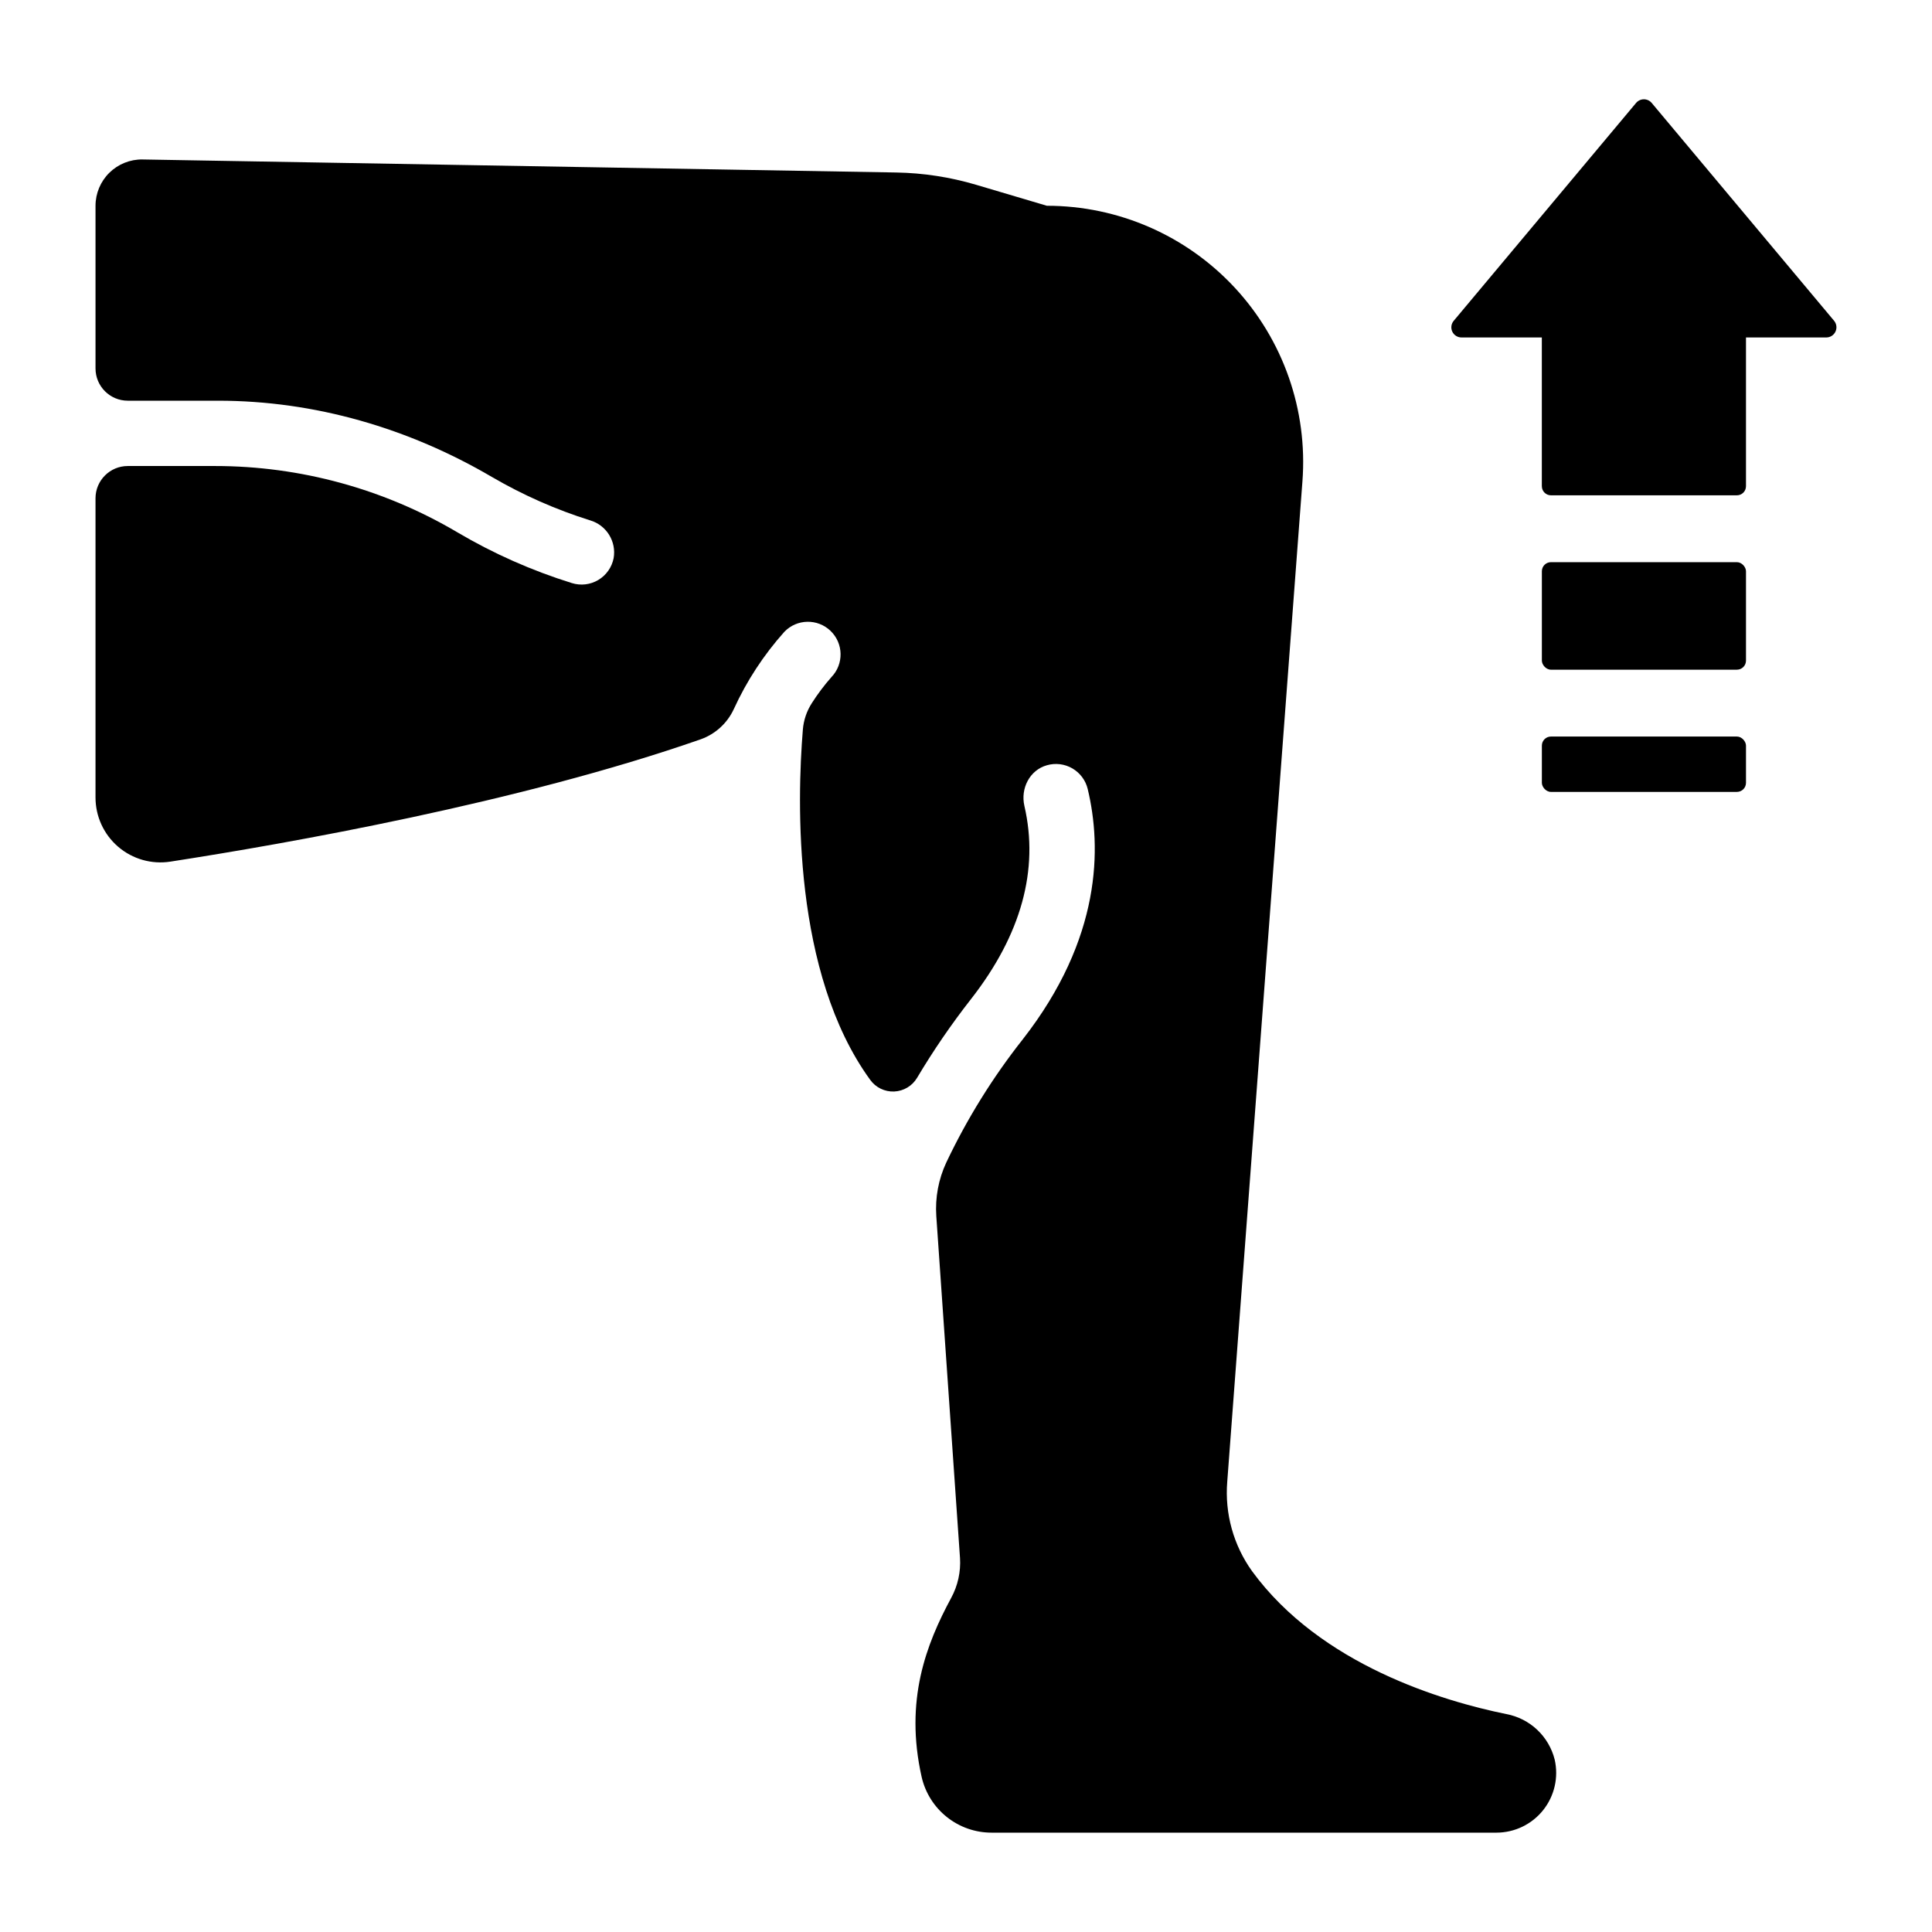 <?xml version="1.0" encoding="UTF-8"?>
<!-- Uploaded to: ICON Repo, www.iconrepo.com, Generator: ICON Repo Mixer Tools -->
<svg fill="#000000" width="800px" height="800px" version="1.1" viewBox="144 144 512 512" xmlns="http://www.w3.org/2000/svg">
 <g>
  <path d="m543.2 598.25c-16.727-3.406-49.199-12.98-67.383-37.863-4.938-6.883-7.273-15.301-6.582-23.742l19.926-265.11v-0.004c1.422-18.844-5.078-37.43-17.93-51.285-12.855-13.852-30.902-21.723-49.801-21.715l-18.785-5.57c-6.856-2.027-13.957-3.121-21.105-3.246l-199.75-3.453v-0.004c-3.289-0.051-6.461 1.219-8.809 3.523-2.344 2.309-3.664 5.457-3.668 8.75v43.109c0 4.723 3.828 8.551 8.551 8.551h23.949c25.586 0 50.48 7.273 72.531 20.203v-0.004c8.238 4.809 16.988 8.676 26.086 11.523 4.297 1.285 6.957 5.578 6.191 9.996-0.469 2.418-1.945 4.519-4.059 5.785-2.113 1.262-4.664 1.562-7.012 0.828-10.605-3.301-20.793-7.816-30.355-13.461-19.449-11.492-41.625-17.559-64.219-17.562h-23.113c-4.707 0-8.527 3.805-8.551 8.512v79.332-0.004c0 5.023 2.191 9.793 6.004 13.062s8.863 4.707 13.824 3.941c31.027-4.801 92.496-15.645 140.54-32.414 3.887-1.379 7.055-4.266 8.785-8.008 3.41-7.465 7.93-14.375 13.402-20.488 3.312-3.445 8.793-3.551 12.238-0.242 3.445 3.312 3.555 8.793 0.242 12.238-1.906 2.156-3.641 4.461-5.188 6.887-1.363 2.109-2.188 4.523-2.391 7.027-1.555 18.953-2.715 64.539 17.84 92.82 1.461 2.039 3.852 3.203 6.359 3.098 2.504-0.109 4.789-1.473 6.07-3.629 4.324-7.262 9.105-14.242 14.316-20.898 13.285-17.012 18.035-34.242 14.121-51.168-1.062-4.613 1.398-9.484 5.965-10.766h-0.004c2.277-0.656 4.719-0.352 6.766 0.84 2.043 1.195 3.512 3.172 4.059 5.477 3.699 15.449 3.711 39.496-17.211 66.312-7.957 10.074-14.754 21.02-20.258 32.617-2.082 4.453-2.996 9.359-2.66 14.258l6.277 90.527 0.004 0.004c0.238 3.695-0.574 7.383-2.344 10.637-6.613 12.27-12.387 27.09-7.824 47.438 0.961 4.203 3.32 7.949 6.695 10.633 3.371 2.684 7.555 4.137 11.863 4.129h133.78c4.812-0.004 9.367-2.199 12.367-5.961 3.004-3.766 4.129-8.691 3.062-13.387-0.758-3.023-2.363-5.769-4.633-7.91-2.269-2.141-5.106-3.586-8.172-4.164z"/>
  <path d="m581.71 171.27c-0.512-0.605-1.266-0.957-2.062-0.957-0.793 0-1.547 0.352-2.062 0.957l-48.332 57.742c-0.676 0.801-0.824 1.918-0.383 2.867 0.441 0.945 1.395 1.551 2.438 1.551h21.293v39.418h0.004c0 1.332 1.078 2.414 2.41 2.414h49.27c0.641 0 1.254-0.25 1.711-0.703 0.453-0.453 0.707-1.066 0.707-1.711v-39.418h21.285c1.043-0.004 1.992-0.609 2.434-1.555 0.441-0.945 0.301-2.059-0.367-2.863z"/>
  <path d="m555.02 292.98h49.277c1.332 0 2.41 1.332 2.41 2.41v23.676c0 1.332-1.078 2.41-2.41 2.41h-49.277c-1.332 0-2.41-1.332-2.41-2.41v-23.676c0-1.332 1.078-2.41 2.41-2.41z"/>
  <path d="m555.02 339.19h49.277c1.332 0 2.41 1.332 2.41 2.41v9.852c0 1.332-1.078 2.41-2.41 2.41h-49.277c-1.332 0-2.41-1.332-2.41-2.41v-9.852c0-1.332 1.078-2.41 2.41-2.41z"/>
 </g>
</svg>